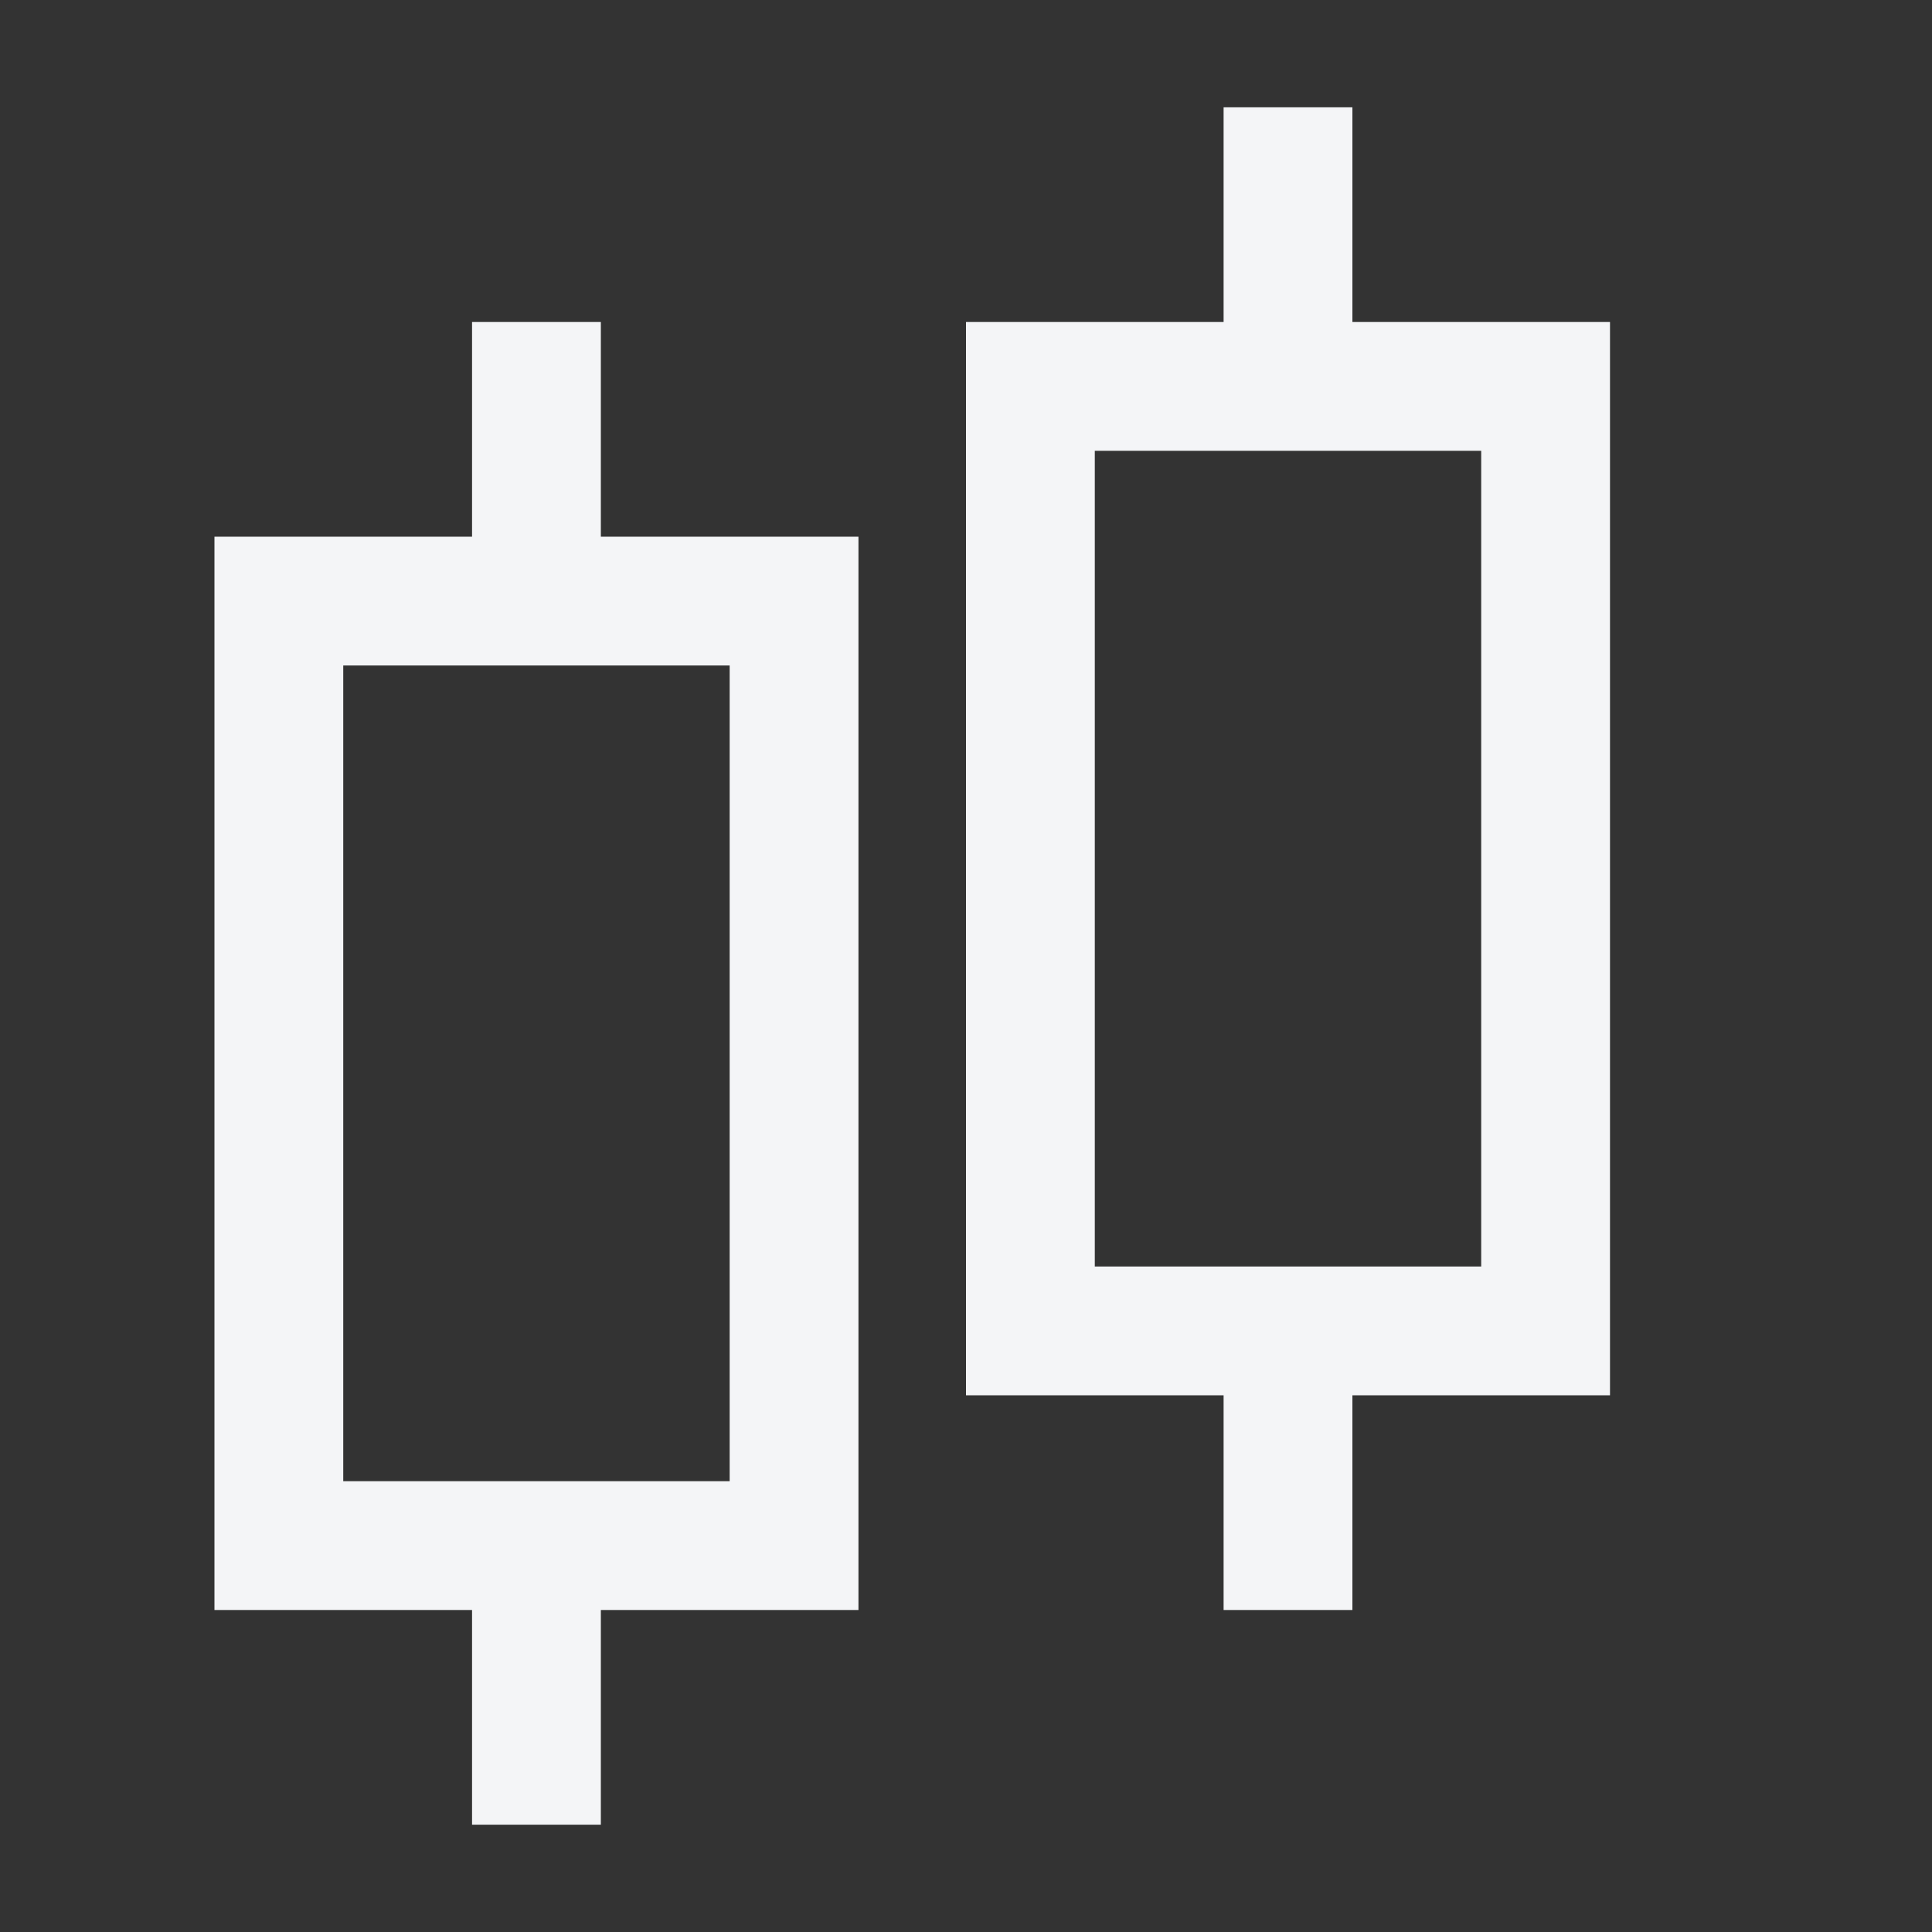 <svg width="24" height="24" viewBox="0 0 24 24" fill="none" xmlns="http://www.w3.org/2000/svg">
<rect x="0" y="0" width="24" height="24" fill="#333333" stroke="none"/>
<path d="M16 5.333V1.333" stroke="#F4F5F7" stroke-width="1.6"/>
<path d="M16 20V16" stroke="#F4F5F7" stroke-width="1.6"/>
<path d="M6.664 22.667V18.667" stroke="#F4F5F7" stroke-width="1.6"/>
<path d="M6.664 8V4" stroke="#F4F5F7" stroke-width="1.6"/>
<g clip-path="url(#clip0_401_7470)">
<path d="M16 4.667V1.333" stroke="#F4F5F7" stroke-width="1.333"/>
</g>
<rect x="12.8" y="4.8" width="6.4" height="11.733" stroke="#F4F5F7" stroke-width="1.6"/>
<rect x="3.464" y="7.467" width="6.4" height="11.733" stroke="#F4F5F7" stroke-width="1.6"/>
<defs>
<clipPath id="clip0_401_7470">
<rect x="12" y="4" width="8" height="13.333" fill="white"/>
</clipPath>
</defs>
</svg>
